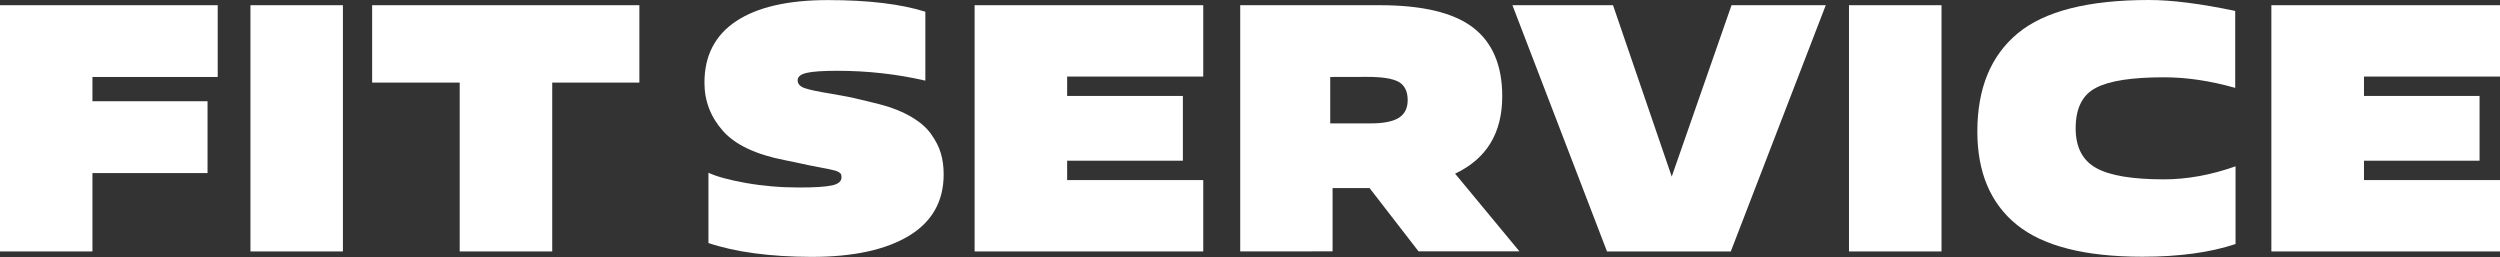 <?xml version="1.0" encoding="UTF-8"?> <svg xmlns="http://www.w3.org/2000/svg" width="204" height="21" viewBox="0 0 204 21" fill="none"><rect x="0" y="0" width="204" height="21" fill="#333333" stroke="none"/> <path d="M45.062 6.739V20.517H37.511V6.739H30.367V0.425H52.173V6.739H45.062Z" fill="white"></path> <path d="M27.981 0.425V20.517H20.437V0.425H27.981Z" fill="white"></path> <path d="M7.543 14.123V20.517H0V0.425H17.765V6.281H7.543V8.261H16.935V14.123H7.543Z" fill="white"></path> <path d="M101.202 20.517V0.425H112.568C116.07 0.425 118.609 1.03 120.197 2.246C121.786 3.463 122.583 5.337 122.583 7.856C122.583 10.86 121.301 12.96 118.735 14.17L123.986 20.51H115.751L111.757 15.346H111.411H108.739V20.51L101.202 20.517ZM108.547 6.281V10.069H111.823C112.893 10.069 113.671 9.916 114.149 9.61C114.628 9.305 114.867 8.826 114.867 8.175C114.867 7.464 114.628 6.972 114.149 6.693C113.671 6.414 112.82 6.274 111.591 6.274L108.547 6.281Z" fill="white"></path> <path d="M204 14.695V20.517H185.344V0.425H204V6.247H192.901V7.829H202.332V13.113H192.901V14.695H204Z" fill="white"></path> <path d="M182.42 13.572V19.912C180.353 20.603 177.82 20.949 174.816 20.949C170.131 20.949 166.715 20.078 164.568 18.337C162.421 16.596 161.351 14.057 161.351 10.734C161.351 7.211 162.448 4.546 164.641 2.725C166.834 0.904 170.403 0 175.361 0C177.216 0 179.562 0.299 182.393 0.891V7.171C180.386 6.6 178.439 6.307 176.571 6.307C173.966 6.307 172.111 6.593 171.021 7.171C169.918 7.743 169.373 8.846 169.373 10.475C169.373 12.003 169.931 13.086 171.041 13.705C172.151 14.329 173.999 14.635 176.578 14.635C178.458 14.635 180.412 14.283 182.42 13.572Z" fill="white"></path> <path d="M158.427 0.425V20.517H150.877V0.425H158.427Z" fill="white"></path> <path d="M148.982 0.425L141.233 20.517H131.131L123.414 0.425H131.622L136.414 14.409L141.293 0.425H148.982Z" fill="white"></path> <path d="M98.185 14.695V20.517H79.529V0.425H98.185V6.247H87.079V7.829H96.523V13.113H87.079V14.695H98.185Z" fill="white"></path> <path d="M57.809 19.832V14.097C58.46 14.402 59.477 14.682 60.853 14.928C62.229 15.173 63.684 15.3 65.22 15.3C66.502 15.3 67.4 15.24 67.905 15.127C68.41 15.014 68.669 14.794 68.669 14.469C68.669 14.376 68.656 14.289 68.629 14.223C68.603 14.156 68.536 14.097 68.43 14.037C68.323 13.977 68.217 13.937 68.111 13.911C68.004 13.884 67.845 13.844 67.626 13.798C67.406 13.751 67.187 13.705 66.968 13.671C66.748 13.632 66.449 13.578 66.077 13.498C65.705 13.425 65.346 13.346 65 13.266L64.023 13.066C61.67 12.608 59.989 11.81 58.992 10.681C57.989 9.551 57.483 8.241 57.483 6.746C57.483 4.546 58.347 2.871 60.069 1.728C61.79 0.585 64.289 0.007 67.559 0.007C70.856 0.007 73.501 0.326 75.508 0.957V6.58C73.169 6.041 70.776 5.776 68.303 5.776C67.134 5.776 66.31 5.835 65.818 5.948C65.326 6.061 65.087 6.267 65.087 6.553C65.087 6.839 65.273 7.052 65.645 7.185C66.017 7.318 66.708 7.47 67.712 7.63C68.716 7.796 69.566 7.962 70.251 8.135L71.314 8.394C72.464 8.66 73.428 9.012 74.199 9.444C74.976 9.876 75.561 10.361 75.953 10.906C76.346 11.451 76.618 11.983 76.771 12.502C76.924 13.02 77.003 13.592 77.003 14.223C77.003 16.423 76.06 18.098 74.172 19.241C72.285 20.384 69.639 20.962 66.21 20.962C62.84 20.949 60.042 20.577 57.809 19.832Z" fill="white"></path> </svg> 